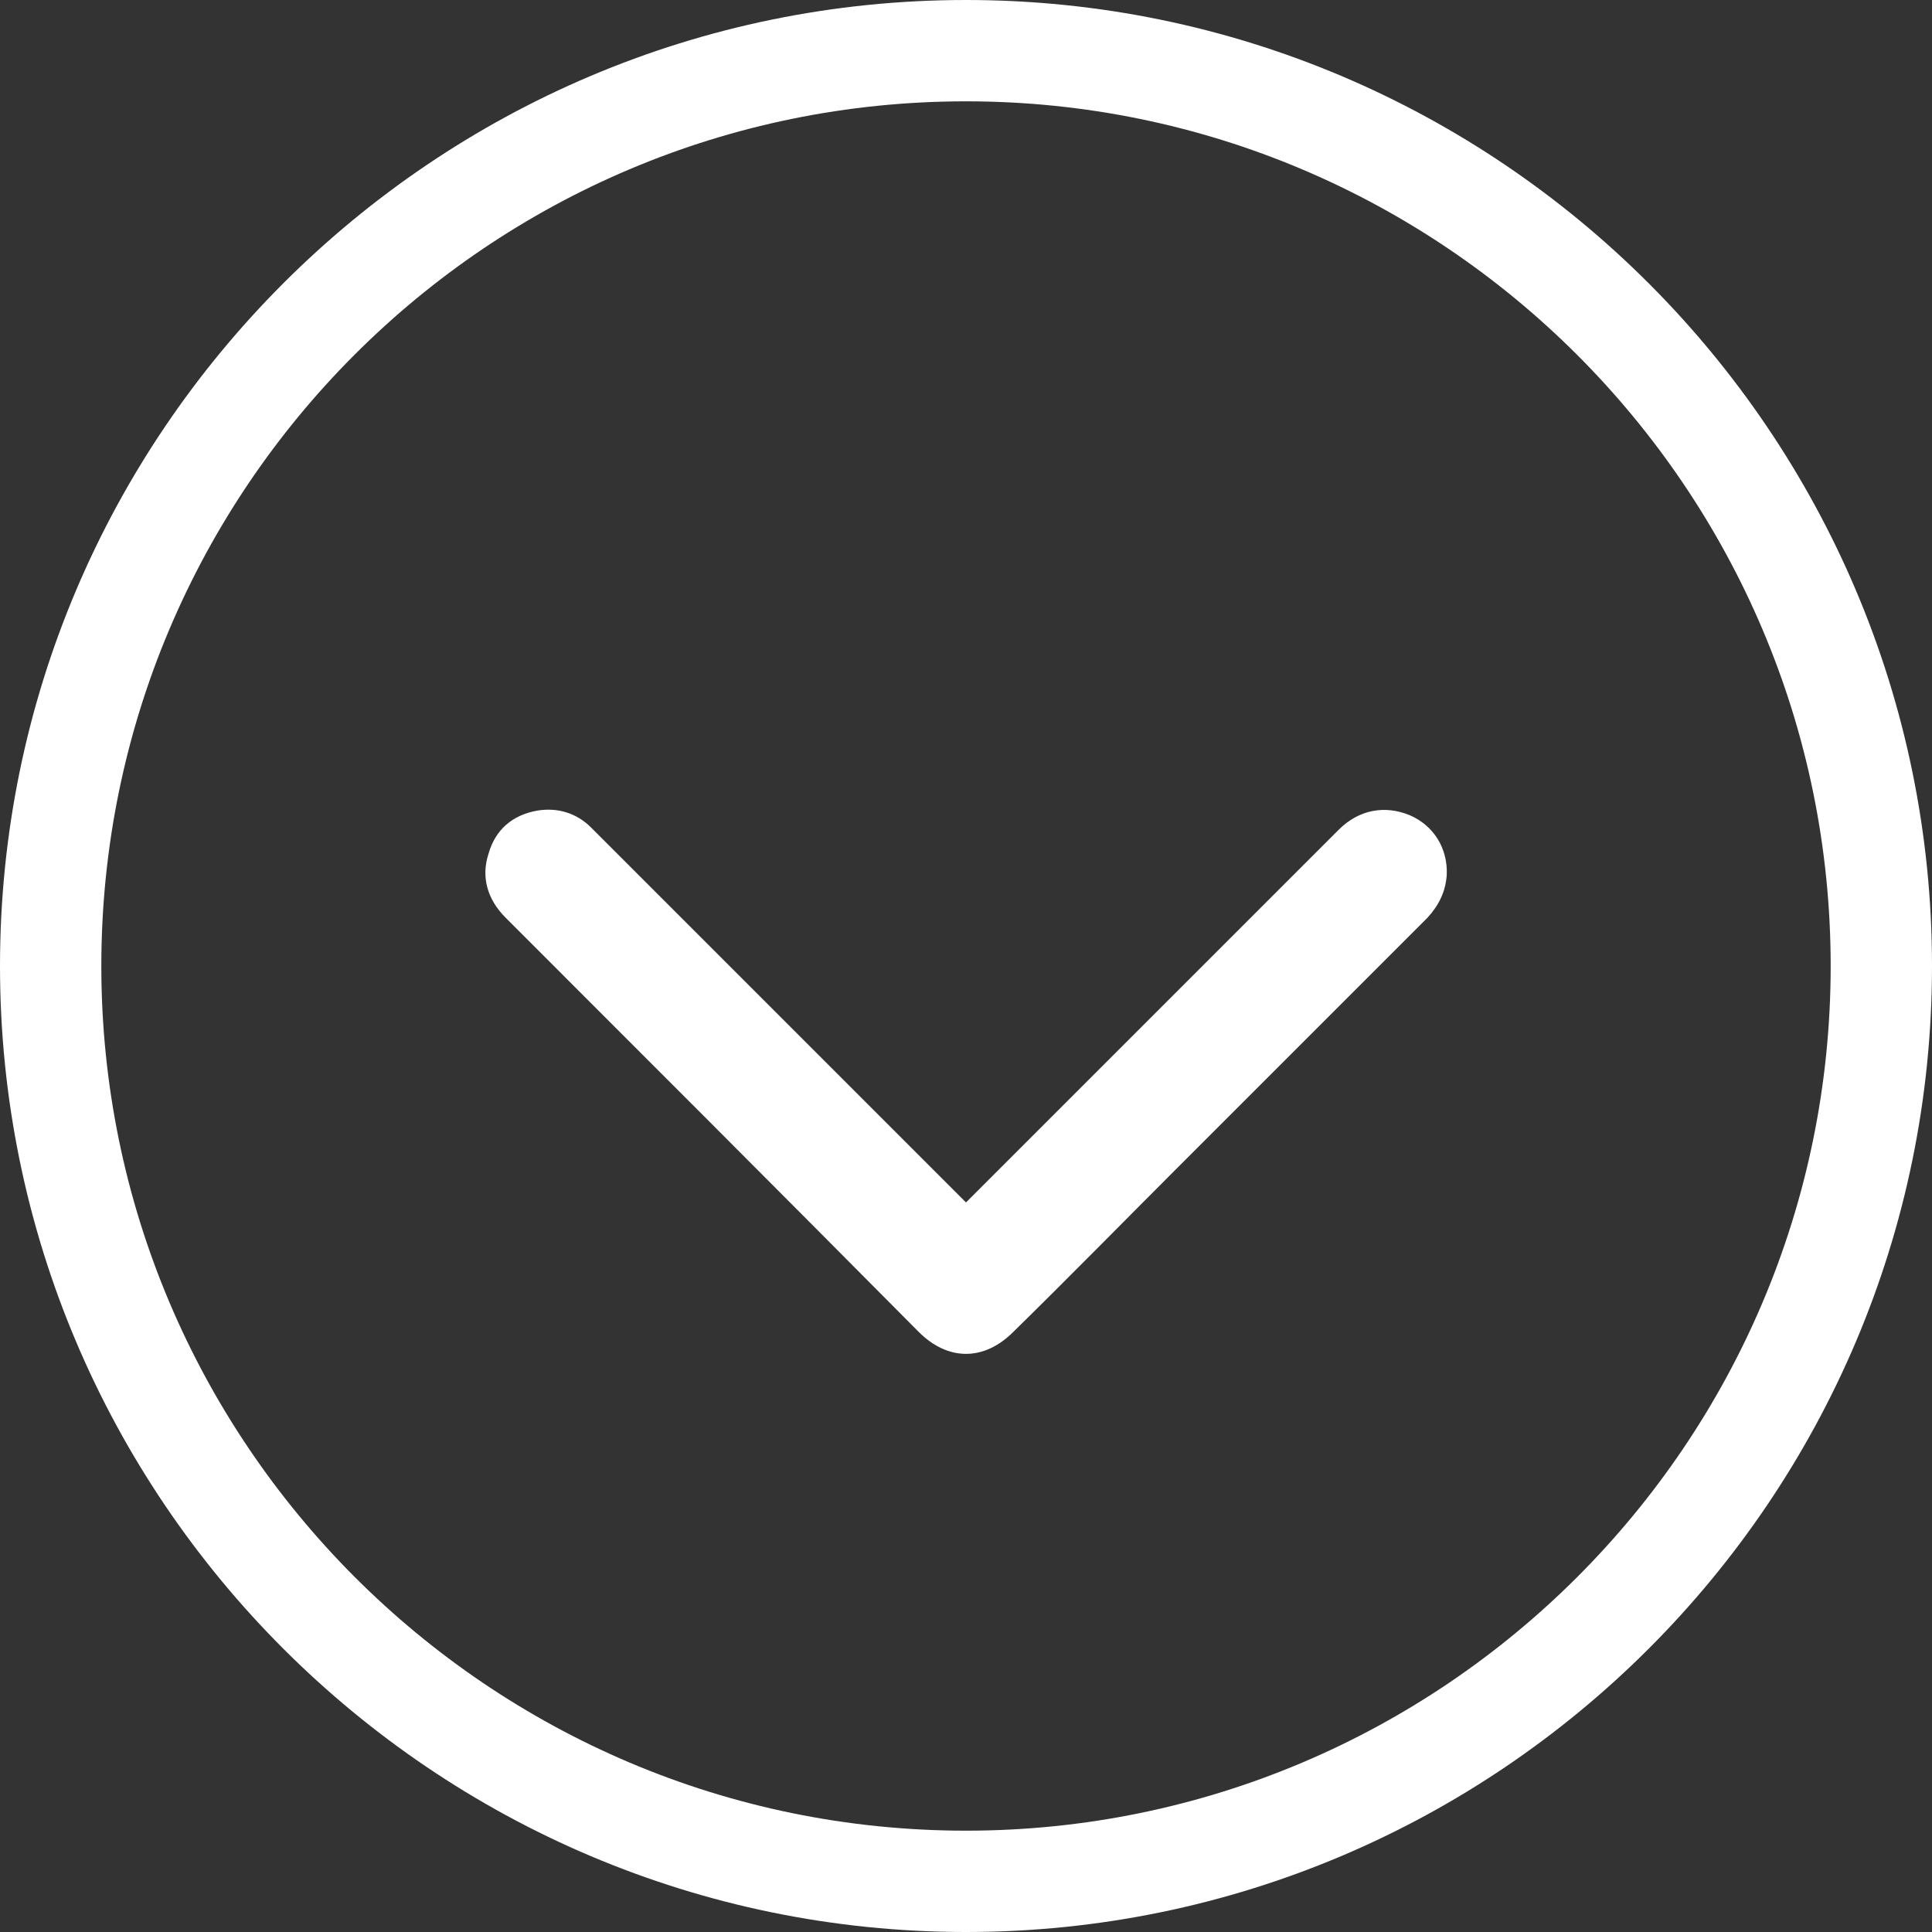 <?xml version="1.0" encoding="utf-8"?>
<!-- Generator: Adobe Illustrator 24.0.3, SVG Export Plug-In . SVG Version: 6.00 Build 0)  -->
<svg version="1.1" id="Layer_1" xmlns="http://www.w3.org/2000/svg" xmlns:xlink="http://www.w3.org/1999/xlink" x="0px" y="0px"
	 viewBox="0 0 171.6 171.6" style="enable-background:new 0 0 171.6 171.6;" xml:space="preserve">
<rect x="0" y="0" width="171.6" height="171.6" fill="#333333" stroke="none"/>
<style type="text/css">
	.st0{fill:#FFFFFF;}
</style>
<g>
	<path class="st0" d="M85.8,171.6C38.5,171.6,0,133.1,0,85.8S38.5,0,85.8,0s85.8,38.5,85.8,85.8S133.1,171.6,85.8,171.6z M85.8,9
		C43.4,9,9,43.4,9,85.8c0,42.3,34.4,76.8,76.8,76.8c42.3,0,76.8-34.4,76.8-76.8C162.6,43.4,128.1,9,85.8,9z"/>
	<g id="_x38_y4BS9_1_">
		<g>
			<path class="st0" d="M85.8,106.8c2.2-2.2,4.3-4.3,6.5-6.5c8.9-8.9,17.7-17.7,26.6-26.6c1.8-1.8,4.1-2.2,6.3-1.3
				c2.1,0.9,3.4,2.9,3.3,5.3c-0.1,1.5-0.7,2.7-1.7,3.8c-7.4,7.4-14.9,14.9-22.3,22.3c-4.8,4.8-9.6,9.7-14.5,14.5
				c-2.6,2.6-5.8,2.6-8.4,0C69.4,106,57.1,93.7,44.9,81.5c-1.6-1.6-2.2-3.6-1.5-5.7c0.6-2.1,2.1-3.4,4.3-3.8
				c1.8-0.3,3.5,0.2,4.8,1.5c8.1,8.1,16.2,16.2,24.3,24.3c2.8,2.8,5.6,5.6,8.4,8.4C85.4,106.4,85.6,106.6,85.8,106.8z"/>
		</g>
	</g>
</g>
</svg>
